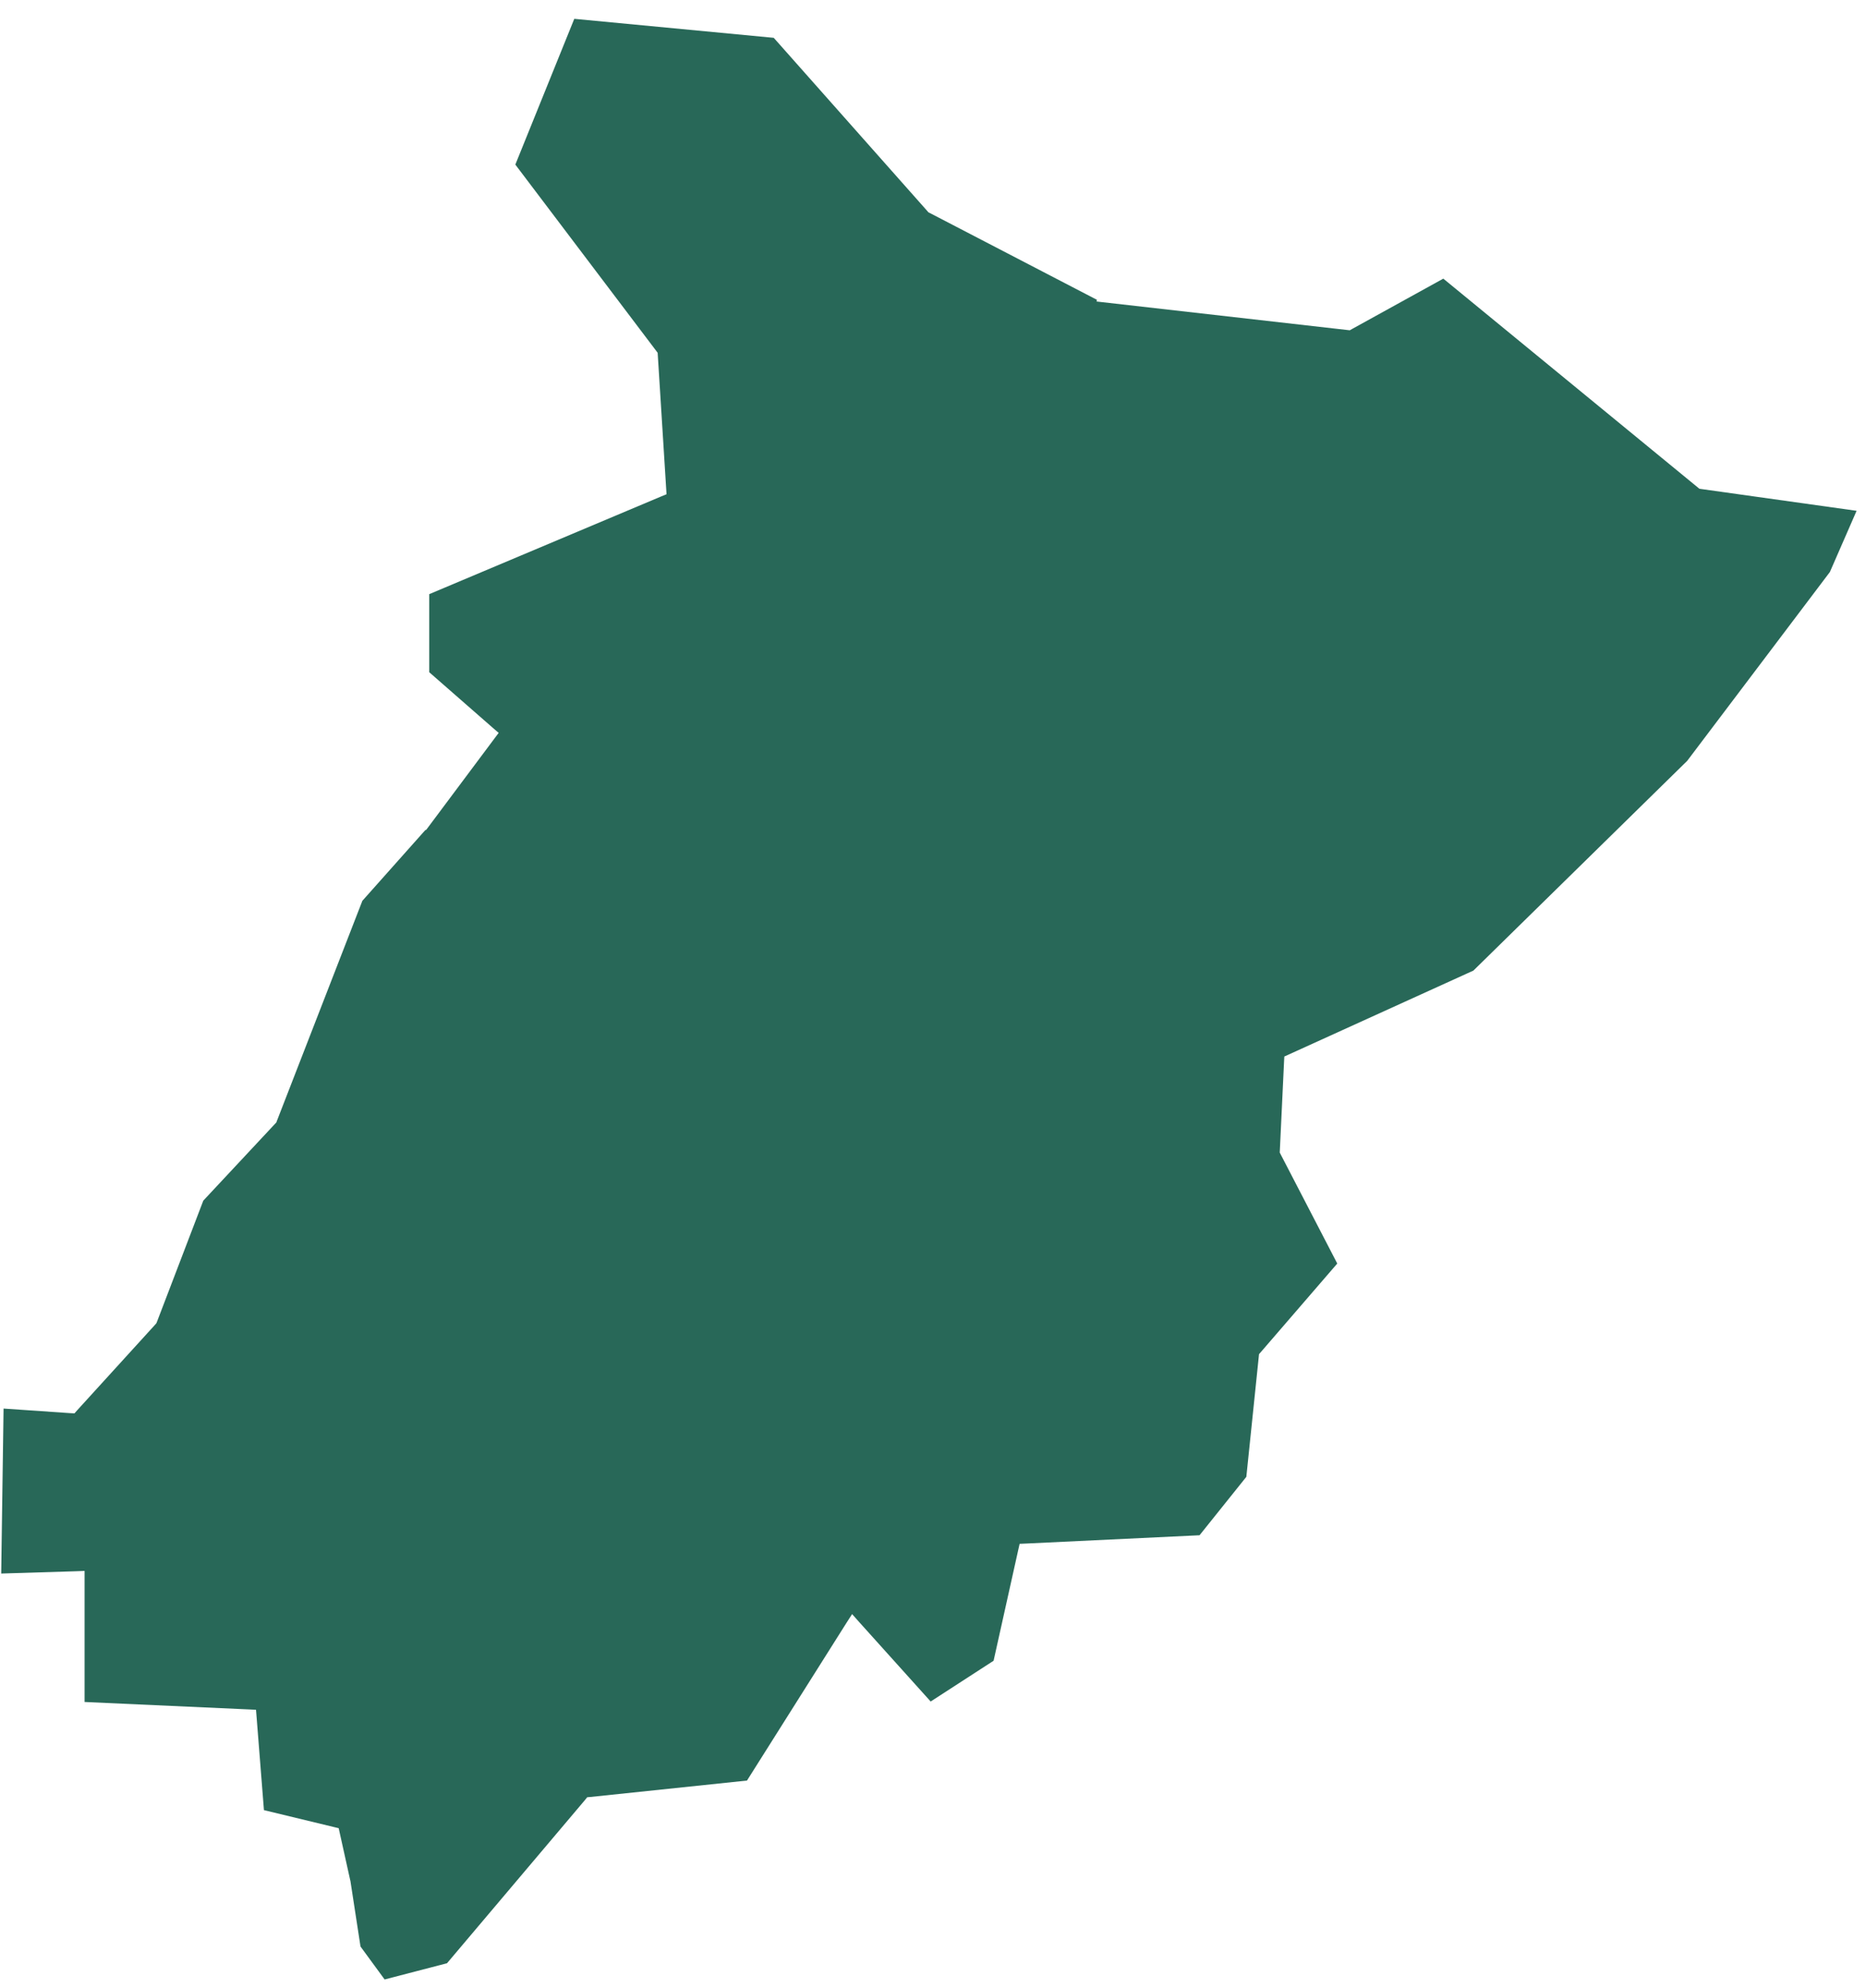 <?xml version="1.0" encoding="UTF-8"?> <svg xmlns="http://www.w3.org/2000/svg" width="76" height="81" viewBox="0 0 76 81" fill="none"> <path d="M69.308 19.924L69.216 19.911L69.142 19.851L58.784 11.351L55.069 13.402L54.975 13.455L54.869 13.443L44.665 12.283L44.676 12.213L37.87 8.677L37.814 8.65L37.772 8.601L31.514 1.541L23.39 0.767L20.989 6.705L26.726 14.292L26.786 14.373L26.792 14.476L27.132 19.896L27.147 20.134L26.924 20.226L17.483 24.204V27.385L20.075 29.653L20.31 29.855L17.345 33.824L17.338 33.798L14.759 36.696L11.277 45.664L11.254 45.727L11.21 45.773L8.28 48.911L6.394 53.844L6.37 53.903L6.328 53.953L3.142 57.453L3.034 57.576L2.868 57.568L0.145 57.381L0.049 64.102L3.096 64.008L3.445 63.995V69.334L10.127 69.637L10.427 69.652L10.451 69.949L10.75 73.74L13.589 74.426L13.795 74.476L13.84 74.681L14.264 76.596L14.271 76.617L14.683 79.296L15.665 80.638L18.206 79.977L23.831 73.321L23.916 73.215L24.054 73.203L30.424 72.535L34.462 66.133L34.705 65.754L35.002 66.088L37.905 69.315L40.468 67.654L41.471 63.145L41.528 62.891L41.785 62.88L48.856 62.542L50.762 60.162L51.268 55.269L51.279 55.163L51.349 55.084L54.465 51.473L52.164 47.033L52.122 46.949L52.127 46.86L52.298 43.248L52.309 43.04L52.496 42.955L60.01 39.539L68.717 30.996L74.529 23.302L75.617 20.809L69.308 19.924Z" fill="#286858"></path> </svg> 
